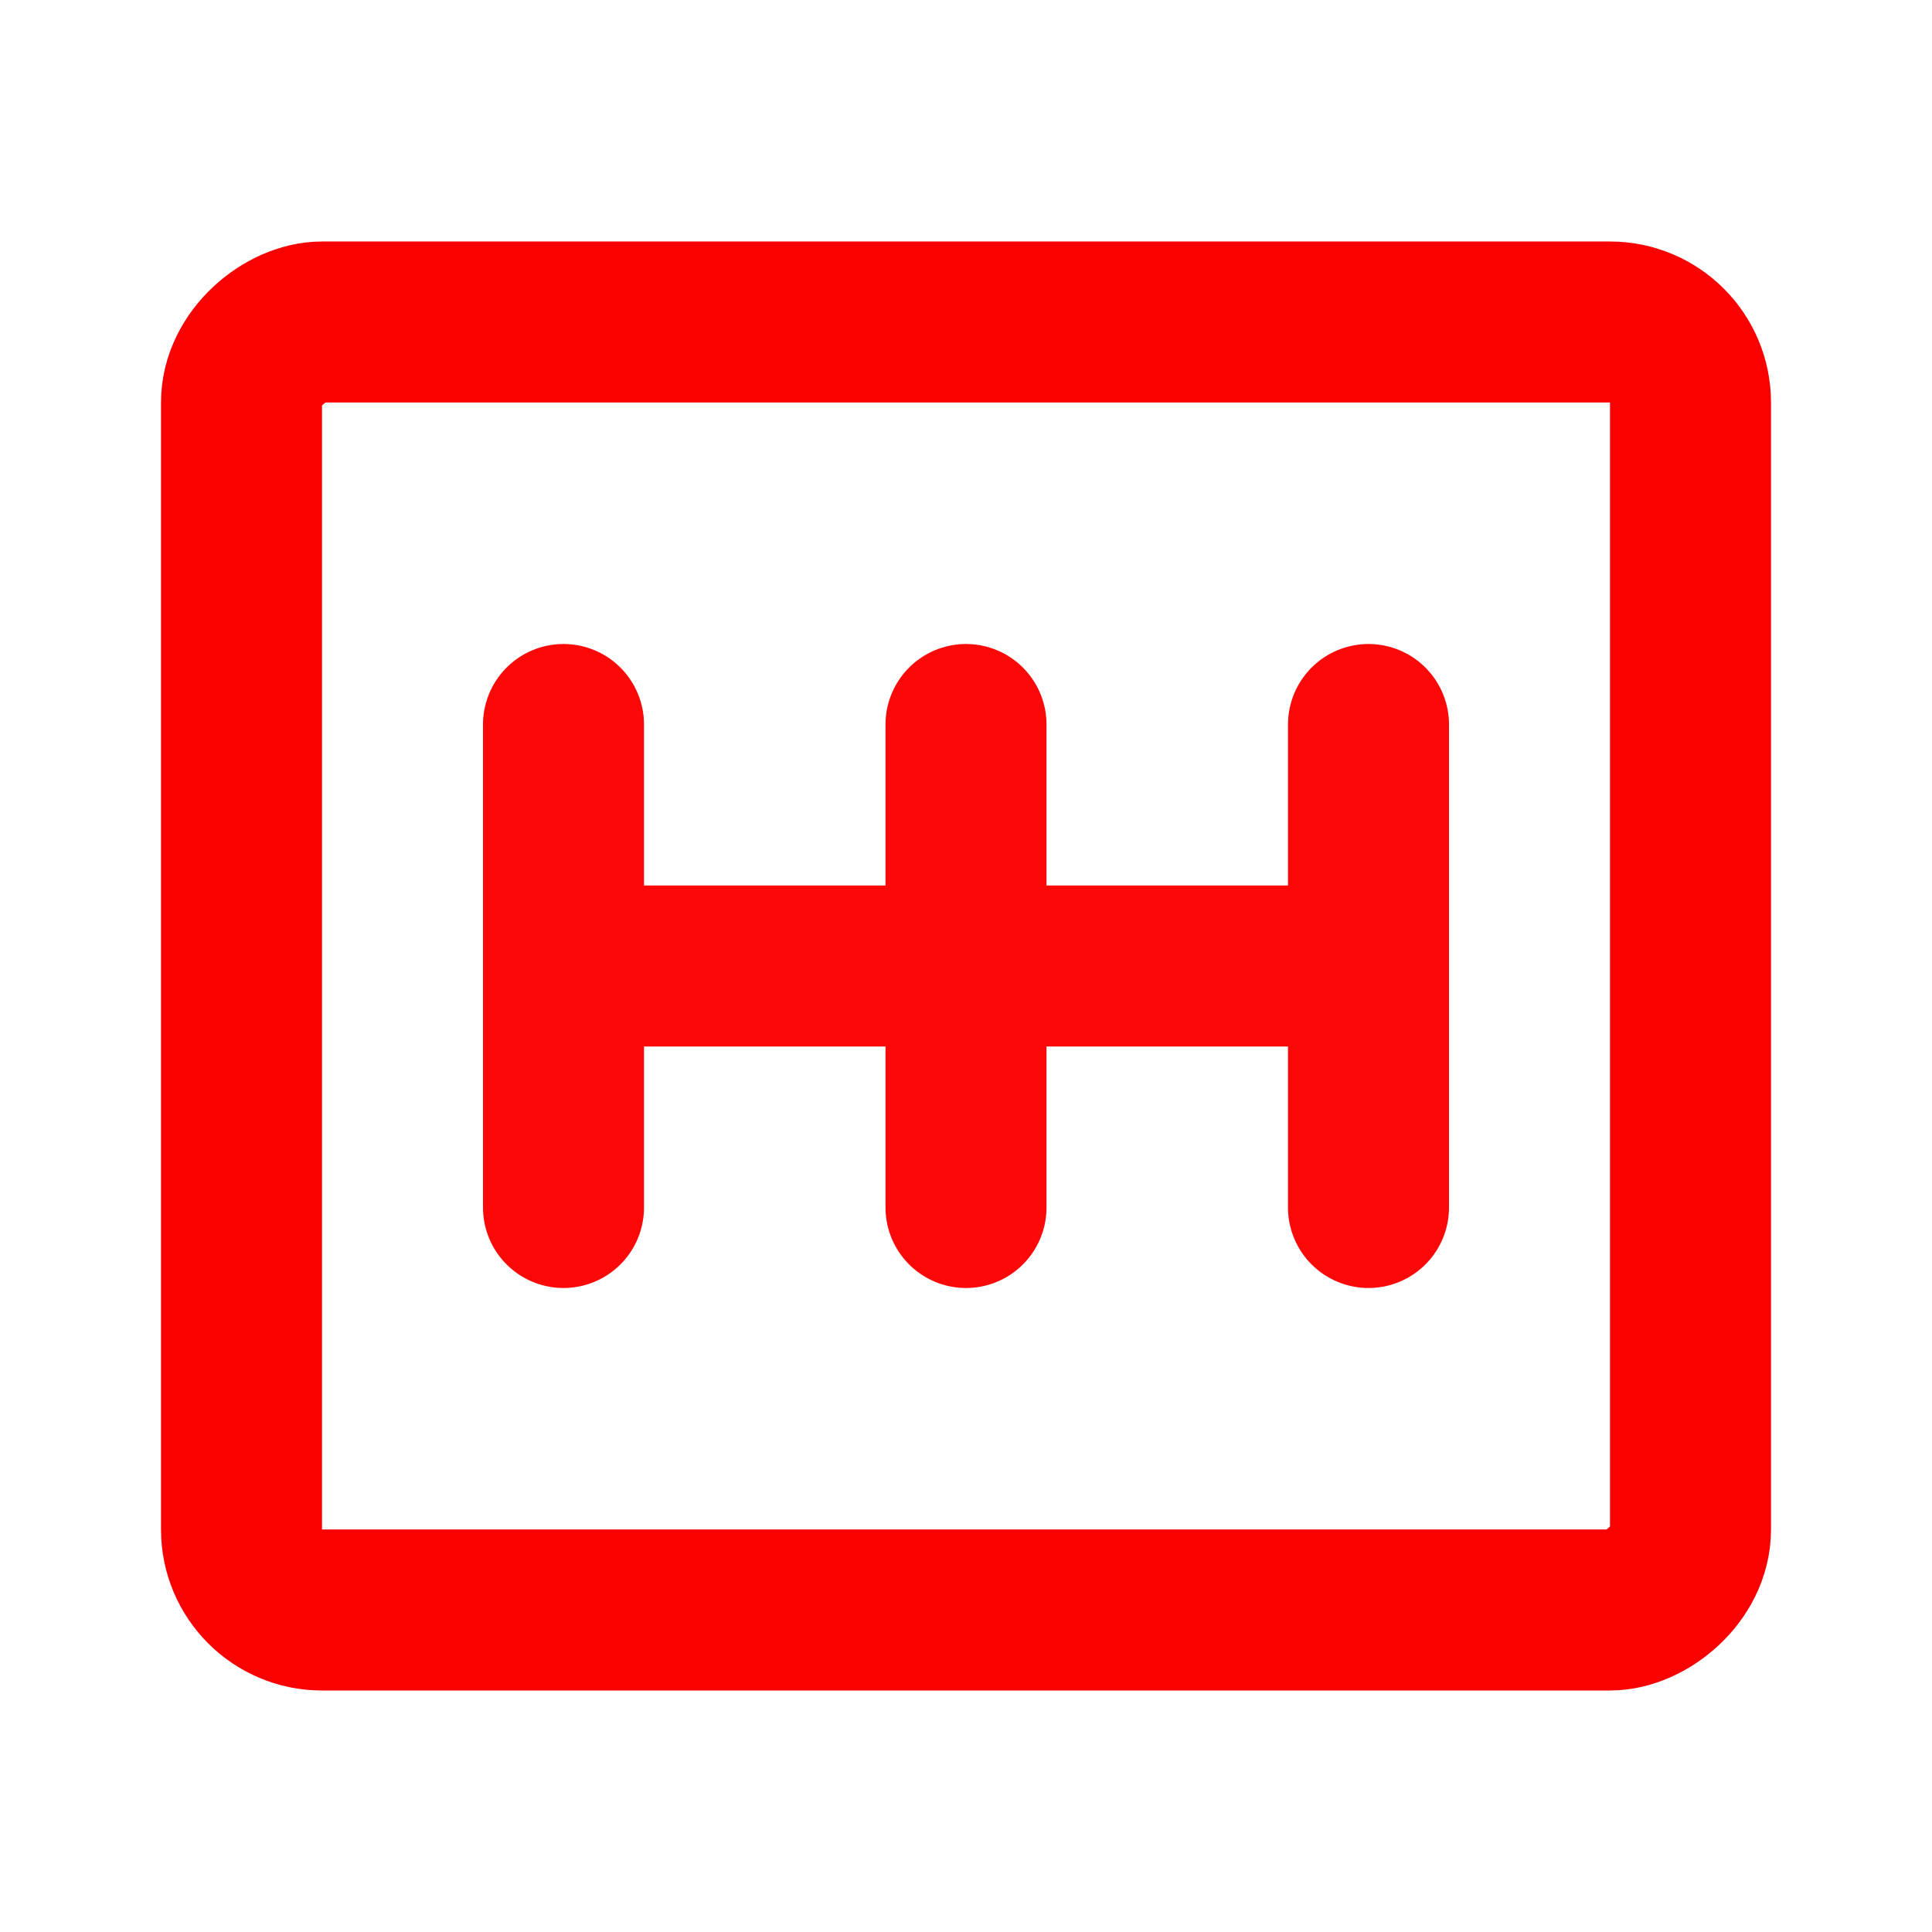 <svg xmlns="http://www.w3.org/2000/svg" fill="#000000" width="800px" height="800px" viewBox="0 0 24 24" id="car-gearshift" data-name="Line Color" class="icon line-color"><g id="SVGRepo_bgCarrier" stroke-width="0"></g><g id="SVGRepo_tracerCarrier" stroke-linecap="round" stroke-linejoin="round"></g><g id="SVGRepo_iconCarrier"><path id="secondary" d="M17,12H7m5,3V9m5,6V9M7,15V9" style="fill: none; stroke: #fd0808; stroke-linecap: round; stroke-linejoin: round; stroke-width: 2;"></path><rect id="primary" x="4" y="3" width="16" height="18" rx="1" transform="translate(24) rotate(90)" style="fill: none; stroke: #fa0000; stroke-linecap: round; stroke-linejoin: round; stroke-width: 2;"></rect></g></svg>